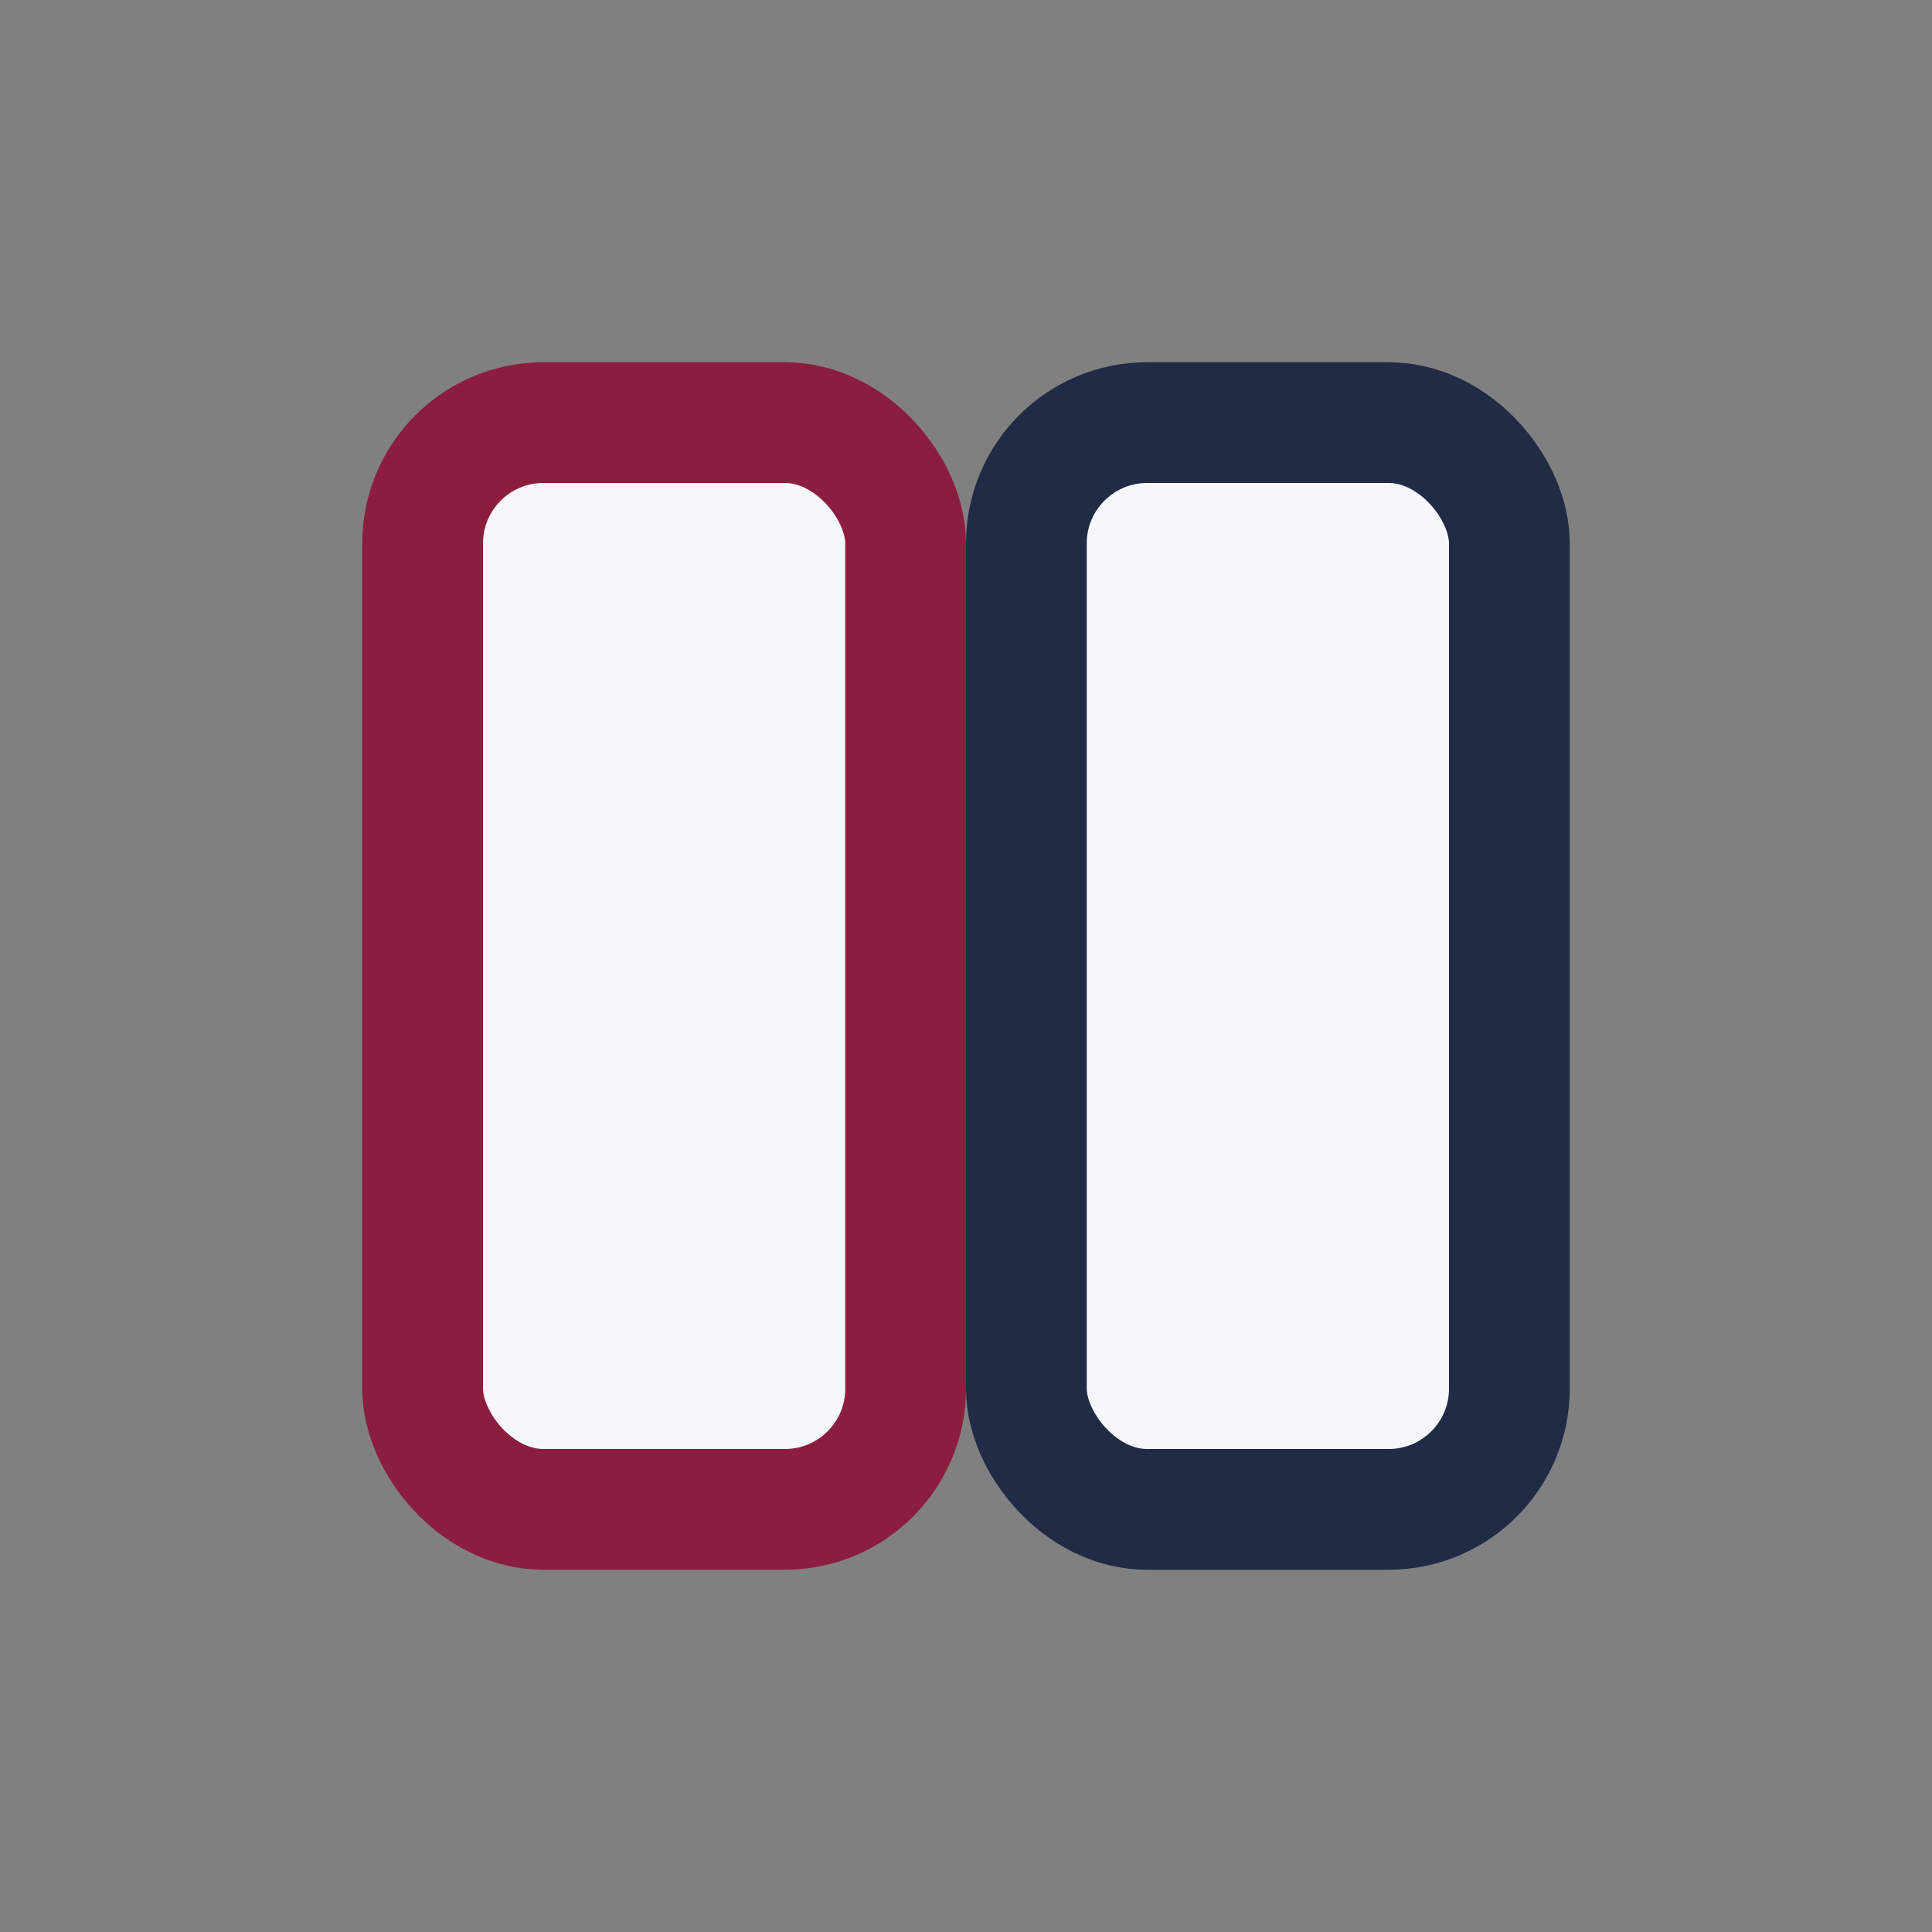 <?xml version="1.0" encoding="UTF-8"?>
<svg xmlns="http://www.w3.org/2000/svg" width="32" height="32" viewBox="0 0 32 32"><rect x="0" y="0" width="32" height="32" fill="#808080" stroke="none"/><rect x="7" y="7" width="8" height="18" rx="2" fill="#F4F8FB" stroke="#8B1E3F" stroke-width="2"/><rect x="17" y="7" width="8" height="18" rx="2" fill="#F4F8FB" stroke="#222B45" stroke-width="2"/></svg>